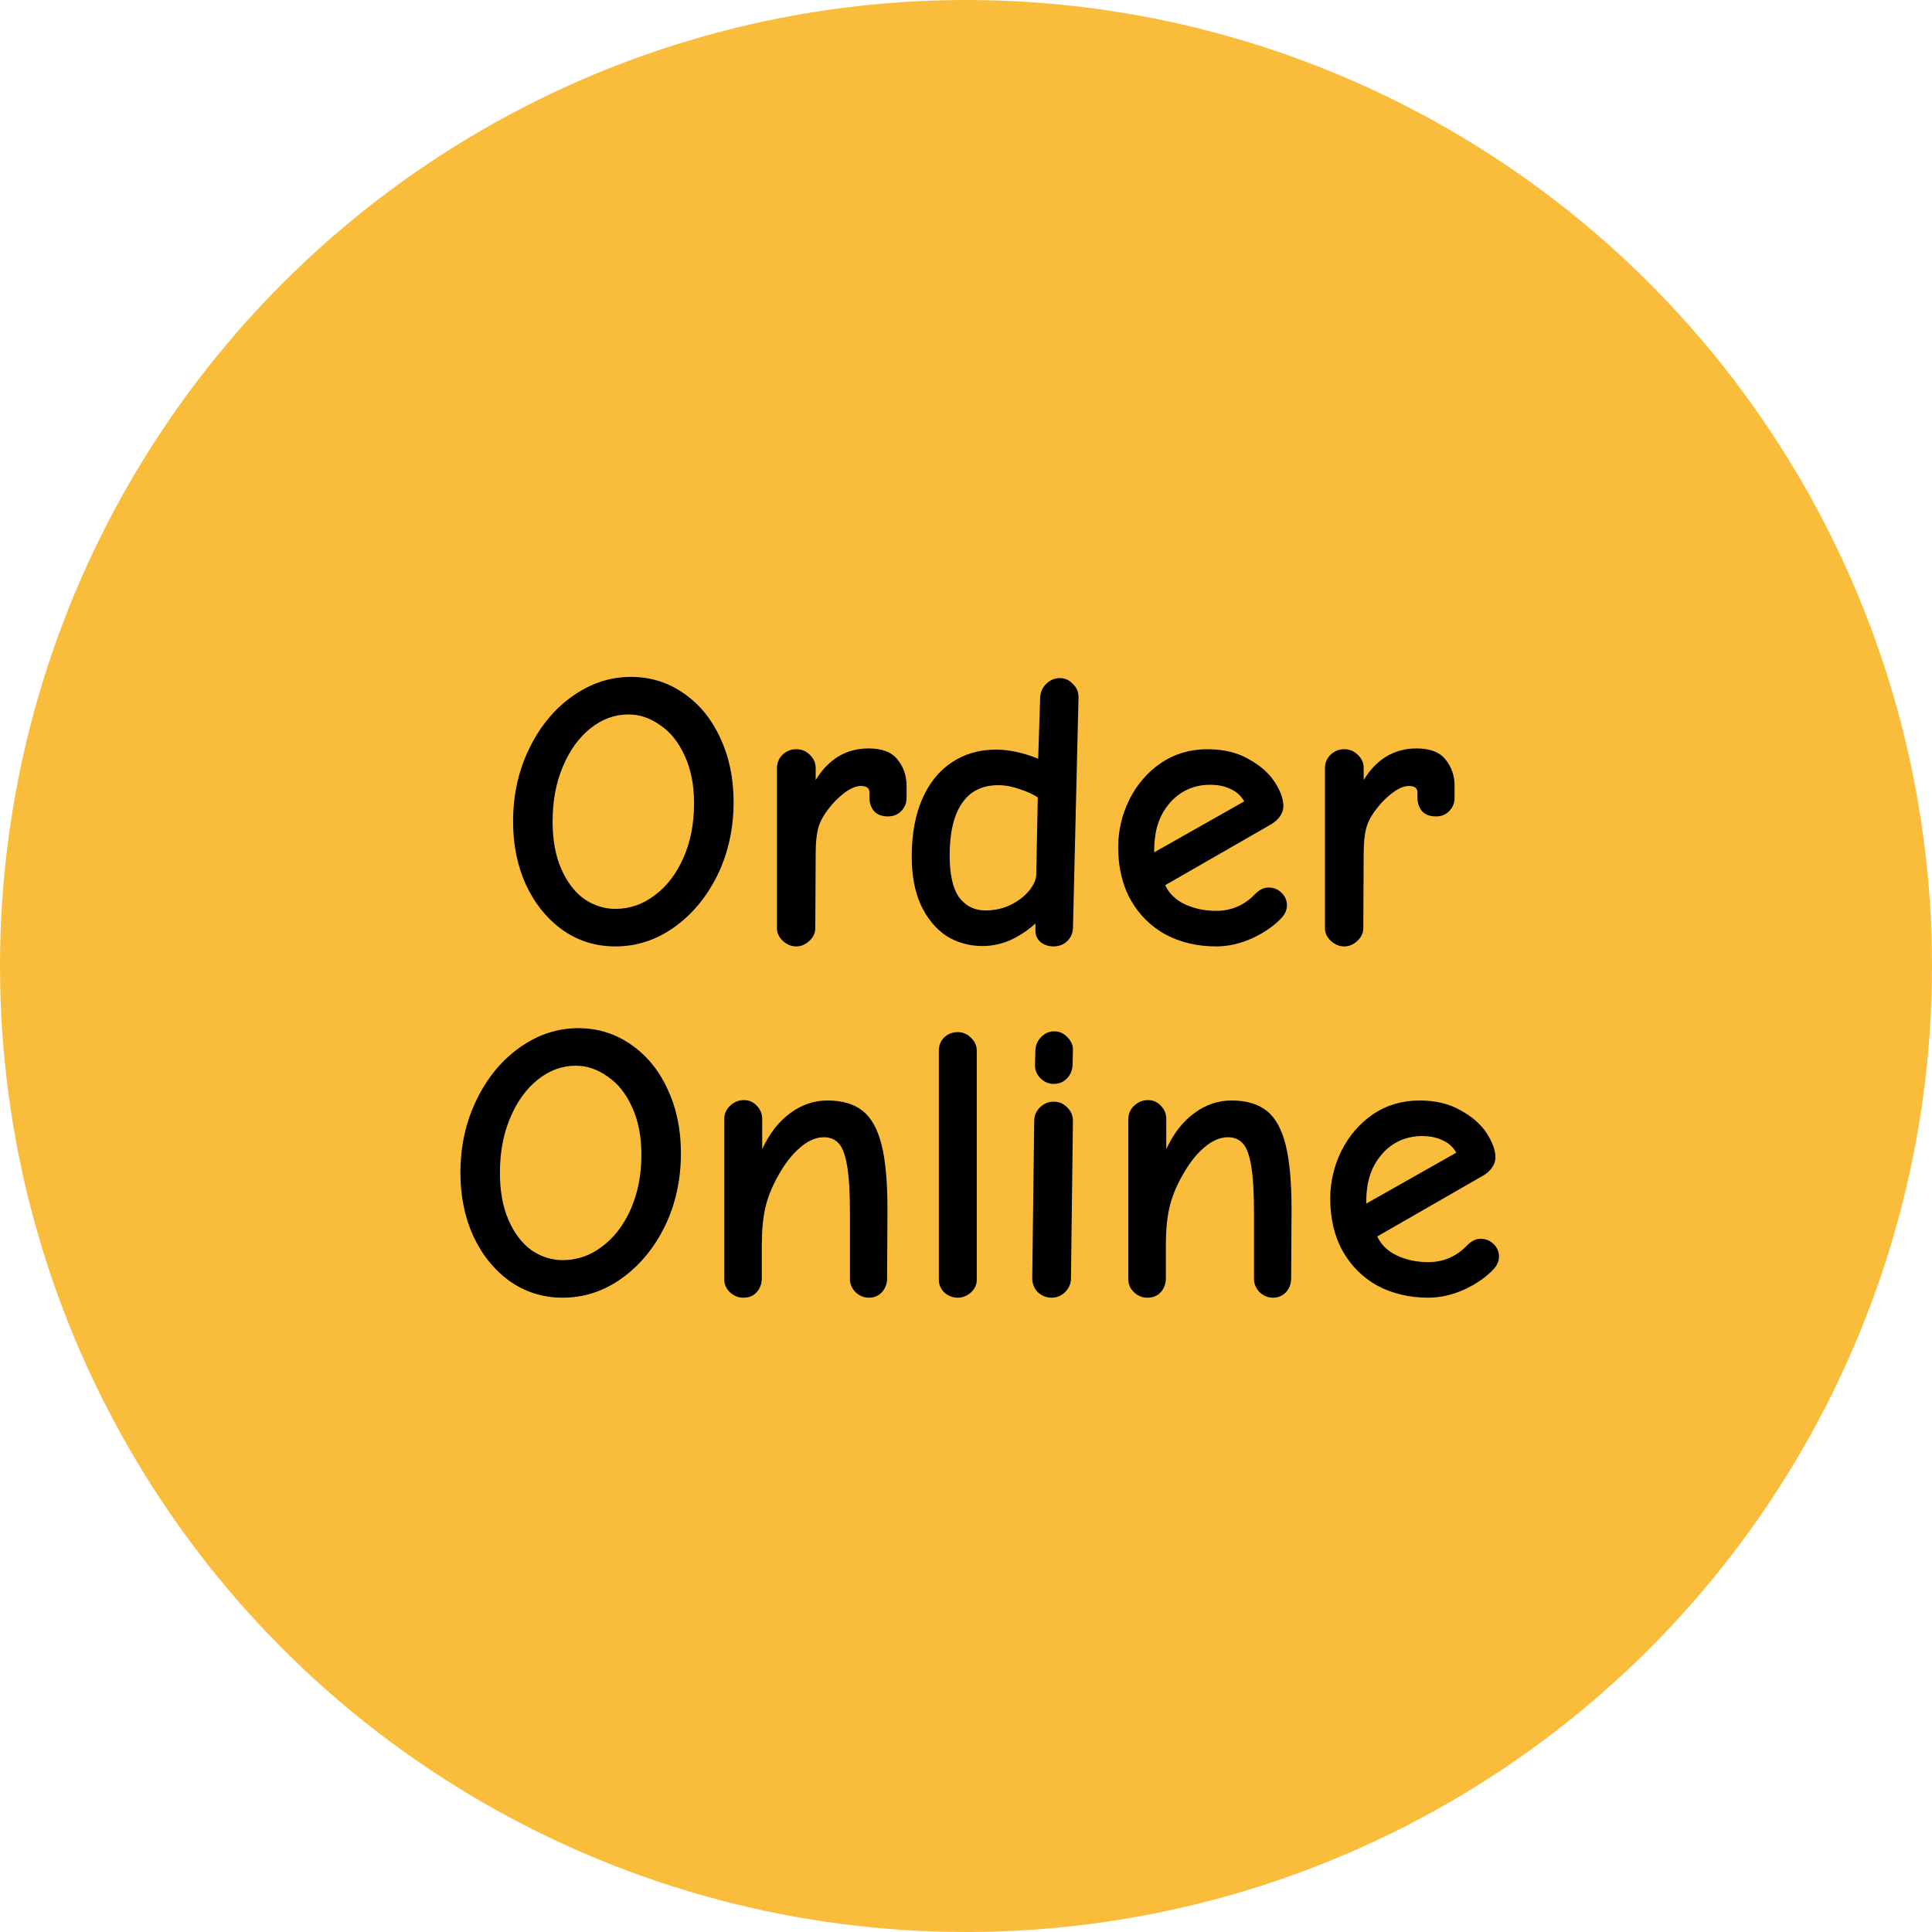 <?xml version="1.0" encoding="UTF-8"?> <svg xmlns="http://www.w3.org/2000/svg" width="88" height="88" viewBox="0 0 88 88" fill="none"><circle cx="44" cy="44" r="44" fill="#FABD3B"></circle><path d="M28.032 43.108C27.144 43.108 26.346 42.862 25.638 42.37C24.93 41.866 24.372 41.182 23.964 40.318C23.568 39.454 23.37 38.488 23.37 37.42C23.37 36.208 23.616 35.098 24.108 34.09C24.6 33.082 25.254 32.29 26.07 31.714C26.898 31.126 27.786 30.832 28.734 30.832C29.622 30.832 30.42 31.078 31.128 31.57C31.848 32.062 32.406 32.74 32.802 33.604C33.21 34.468 33.414 35.44 33.414 36.52C33.414 37.744 33.168 38.86 32.676 39.868C32.184 40.864 31.524 41.656 30.696 42.244C29.88 42.82 28.992 43.108 28.032 43.108ZM28.032 41.398C28.68 41.398 29.274 41.194 29.814 40.786C30.366 40.378 30.804 39.808 31.128 39.076C31.452 38.344 31.614 37.516 31.614 36.592C31.614 35.752 31.47 35.026 31.182 34.414C30.906 33.802 30.534 33.34 30.066 33.028C29.61 32.704 29.13 32.542 28.626 32.542C28.002 32.542 27.426 32.752 26.898 33.172C26.37 33.592 25.95 34.174 25.638 34.918C25.326 35.65 25.17 36.484 25.17 37.42C25.17 38.26 25.302 38.98 25.566 39.58C25.83 40.18 26.178 40.636 26.61 40.948C27.054 41.248 27.528 41.398 28.032 41.398ZM36.271 43.108C36.043 43.108 35.839 43.024 35.659 42.856C35.479 42.688 35.389 42.496 35.389 42.28V34.99C35.389 34.75 35.473 34.546 35.641 34.378C35.821 34.21 36.031 34.126 36.271 34.126C36.511 34.126 36.715 34.21 36.883 34.378C37.063 34.546 37.153 34.75 37.153 34.99V35.53C37.741 34.57 38.545 34.09 39.565 34.09C40.177 34.09 40.615 34.258 40.879 34.594C41.155 34.93 41.293 35.332 41.293 35.8V36.34C41.293 36.58 41.209 36.784 41.041 36.952C40.885 37.108 40.687 37.186 40.447 37.186C40.159 37.186 39.943 37.102 39.799 36.934C39.667 36.766 39.601 36.562 39.601 36.322V36.088C39.601 35.896 39.469 35.8 39.205 35.8C38.989 35.8 38.737 35.908 38.449 36.124C38.173 36.34 37.945 36.568 37.765 36.808C37.513 37.12 37.345 37.432 37.261 37.744C37.189 38.056 37.153 38.428 37.153 38.86L37.135 42.28C37.135 42.496 37.045 42.688 36.865 42.856C36.685 43.024 36.487 43.108 36.271 43.108ZM44.75 43.09C44.138 43.09 43.586 42.934 43.094 42.622C42.614 42.298 42.23 41.83 41.942 41.218C41.666 40.606 41.528 39.874 41.528 39.022C41.528 37.99 41.69 37.108 42.014 36.376C42.338 35.644 42.788 35.092 43.364 34.72C43.94 34.336 44.606 34.144 45.362 34.144C45.962 34.144 46.604 34.282 47.288 34.558L47.378 31.768C47.39 31.528 47.48 31.324 47.648 31.156C47.828 30.976 48.038 30.886 48.278 30.886C48.506 30.886 48.704 30.976 48.872 31.156C49.052 31.324 49.136 31.54 49.124 31.804L48.872 42.28C48.86 42.52 48.77 42.718 48.602 42.874C48.434 43.03 48.23 43.108 47.99 43.108C47.762 43.108 47.564 43.042 47.396 42.91C47.24 42.778 47.162 42.604 47.162 42.388V42.064C46.85 42.352 46.484 42.598 46.064 42.802C45.644 42.994 45.206 43.09 44.75 43.09ZM44.894 41.47C45.302 41.47 45.68 41.386 46.028 41.218C46.388 41.038 46.67 40.822 46.874 40.57C47.078 40.318 47.186 40.084 47.198 39.868L47.27 36.322C47.054 36.178 46.778 36.052 46.442 35.944C46.106 35.824 45.782 35.764 45.47 35.764C44.738 35.764 44.186 36.04 43.814 36.592C43.442 37.132 43.256 37.924 43.256 38.968C43.256 39.832 43.4 40.468 43.688 40.876C43.988 41.272 44.39 41.47 44.894 41.47ZM55.396 43.108C54.544 43.108 53.776 42.928 53.092 42.568C52.42 42.196 51.892 41.674 51.508 41.002C51.124 40.318 50.932 39.514 50.932 38.59C50.932 37.834 51.1 37.114 51.436 36.43C51.784 35.734 52.264 35.176 52.876 34.756C53.5 34.336 54.208 34.126 55 34.126C55.732 34.126 56.356 34.276 56.872 34.576C57.4 34.864 57.796 35.212 58.06 35.62C58.324 36.028 58.456 36.394 58.456 36.718C58.456 36.874 58.408 37.024 58.312 37.168C58.216 37.312 58.078 37.438 57.898 37.546L53.074 40.318C53.242 40.69 53.536 40.978 53.956 41.182C54.388 41.386 54.868 41.488 55.396 41.488C56.092 41.488 56.686 41.23 57.178 40.714C57.37 40.522 57.568 40.426 57.772 40.426C58.012 40.426 58.21 40.504 58.366 40.66C58.534 40.816 58.618 41.008 58.618 41.236C58.618 41.428 58.546 41.608 58.402 41.776C58.066 42.148 57.616 42.466 57.052 42.73C56.5 42.982 55.948 43.108 55.396 43.108ZM56.674 36.502C56.53 36.25 56.326 36.064 56.062 35.944C55.798 35.812 55.486 35.746 55.126 35.746C54.442 35.746 53.866 35.98 53.398 36.448C52.942 36.916 52.678 37.492 52.606 38.176C52.582 38.356 52.57 38.572 52.57 38.824L56.674 36.502ZM61.232 43.108C61.004 43.108 60.8 43.024 60.62 42.856C60.44 42.688 60.35 42.496 60.35 42.28V34.99C60.35 34.75 60.434 34.546 60.602 34.378C60.782 34.21 60.992 34.126 61.232 34.126C61.472 34.126 61.676 34.21 61.844 34.378C62.024 34.546 62.114 34.75 62.114 34.99V35.53C62.702 34.57 63.506 34.09 64.526 34.09C65.138 34.09 65.576 34.258 65.84 34.594C66.116 34.93 66.254 35.332 66.254 35.8V36.34C66.254 36.58 66.17 36.784 66.002 36.952C65.846 37.108 65.648 37.186 65.408 37.186C65.12 37.186 64.904 37.102 64.76 36.934C64.628 36.766 64.562 36.562 64.562 36.322V36.088C64.562 35.896 64.43 35.8 64.166 35.8C63.95 35.8 63.698 35.908 63.41 36.124C63.134 36.34 62.906 36.568 62.726 36.808C62.474 37.12 62.306 37.432 62.222 37.744C62.15 38.056 62.114 38.428 62.114 38.86L62.096 42.28C62.096 42.496 62.006 42.688 61.826 42.856C61.646 43.024 61.448 43.108 61.232 43.108ZM25.633 59.108C24.745 59.108 23.947 58.862 23.239 58.37C22.531 57.866 21.973 57.182 21.565 56.318C21.169 55.454 20.971 54.488 20.971 53.42C20.971 52.208 21.217 51.098 21.709 50.09C22.201 49.082 22.855 48.29 23.671 47.714C24.499 47.126 25.387 46.832 26.335 46.832C27.223 46.832 28.021 47.078 28.729 47.57C29.449 48.062 30.007 48.74 30.403 49.604C30.811 50.468 31.015 51.44 31.015 52.52C31.015 53.744 30.769 54.86 30.277 55.868C29.785 56.864 29.125 57.656 28.297 58.244C27.481 58.82 26.593 59.108 25.633 59.108ZM25.633 57.398C26.281 57.398 26.875 57.194 27.415 56.786C27.967 56.378 28.405 55.808 28.729 55.076C29.053 54.344 29.215 53.516 29.215 52.592C29.215 51.752 29.071 51.026 28.783 50.414C28.507 49.802 28.135 49.34 27.667 49.028C27.211 48.704 26.731 48.542 26.227 48.542C25.603 48.542 25.027 48.752 24.499 49.172C23.971 49.592 23.551 50.174 23.239 50.918C22.927 51.65 22.771 52.484 22.771 53.42C22.771 54.26 22.903 54.98 23.167 55.58C23.431 56.18 23.779 56.636 24.211 56.948C24.655 57.248 25.129 57.398 25.633 57.398ZM33.853 59.108C33.626 59.108 33.422 59.024 33.242 58.856C33.074 58.688 32.989 58.496 32.989 58.28V50.972C32.989 50.732 33.08 50.528 33.26 50.36C33.44 50.192 33.65 50.108 33.889 50.108C34.117 50.108 34.309 50.192 34.465 50.36C34.633 50.528 34.718 50.732 34.718 50.972V52.34C35.053 51.62 35.48 51.074 35.995 50.702C36.511 50.318 37.075 50.126 37.688 50.126C38.359 50.126 38.894 50.282 39.289 50.594C39.685 50.906 39.974 51.422 40.154 52.142C40.334 52.85 40.423 53.834 40.423 55.094L40.406 58.244C40.406 58.472 40.328 58.676 40.172 58.856C40.016 59.024 39.818 59.108 39.578 59.108C39.349 59.108 39.145 59.024 38.965 58.856C38.797 58.676 38.714 58.478 38.714 58.262V55.274C38.714 54.338 38.672 53.618 38.587 53.114C38.504 52.61 38.377 52.268 38.209 52.088C38.041 51.896 37.813 51.8 37.526 51.8C37.166 51.8 36.806 51.956 36.446 52.268C36.086 52.568 35.749 53 35.438 53.564C35.161 54.056 34.969 54.536 34.861 55.004C34.754 55.472 34.7 56.036 34.7 56.696V58.208C34.7 58.472 34.621 58.688 34.465 58.856C34.322 59.024 34.117 59.108 33.853 59.108ZM43.627 59.108C43.399 59.108 43.195 59.03 43.015 58.874C42.847 58.706 42.763 58.514 42.763 58.298V47.858C42.763 47.618 42.841 47.42 42.997 47.264C43.165 47.096 43.375 47.012 43.627 47.012C43.855 47.012 44.053 47.096 44.221 47.264C44.401 47.432 44.491 47.63 44.491 47.858V58.298C44.491 58.514 44.401 58.706 44.221 58.874C44.041 59.03 43.843 59.108 43.627 59.108ZM47.989 49.37C47.761 49.37 47.557 49.28 47.377 49.1C47.209 48.92 47.131 48.716 47.143 48.488L47.161 47.822C47.173 47.594 47.263 47.396 47.431 47.228C47.599 47.06 47.797 46.976 48.025 46.976C48.253 46.976 48.451 47.066 48.619 47.246C48.799 47.426 48.883 47.624 48.871 47.84L48.853 48.524C48.841 48.764 48.751 48.968 48.583 49.136C48.427 49.292 48.229 49.37 47.989 49.37ZM47.899 59.108C47.659 59.108 47.449 59.024 47.269 58.856C47.101 58.676 47.017 58.466 47.017 58.226L47.107 51.062C47.107 50.822 47.191 50.618 47.359 50.45C47.539 50.27 47.749 50.18 47.989 50.18C48.241 50.18 48.451 50.27 48.619 50.45C48.787 50.618 48.871 50.822 48.871 51.062L48.781 58.226C48.781 58.466 48.691 58.676 48.511 58.856C48.343 59.024 48.139 59.108 47.899 59.108ZM52.258 59.108C52.03 59.108 51.826 59.024 51.646 58.856C51.478 58.688 51.394 58.496 51.394 58.28V50.972C51.394 50.732 51.484 50.528 51.664 50.36C51.844 50.192 52.054 50.108 52.294 50.108C52.522 50.108 52.714 50.192 52.87 50.36C53.038 50.528 53.122 50.732 53.122 50.972V52.34C53.458 51.62 53.884 51.074 54.4 50.702C54.916 50.318 55.48 50.126 56.092 50.126C56.764 50.126 57.298 50.282 57.694 50.594C58.09 50.906 58.378 51.422 58.558 52.142C58.738 52.85 58.828 53.834 58.828 55.094L58.81 58.244C58.81 58.472 58.732 58.676 58.576 58.856C58.42 59.024 58.222 59.108 57.982 59.108C57.754 59.108 57.55 59.024 57.37 58.856C57.202 58.676 57.118 58.478 57.118 58.262V55.274C57.118 54.338 57.076 53.618 56.992 53.114C56.908 52.61 56.782 52.268 56.614 52.088C56.446 51.896 56.218 51.8 55.93 51.8C55.57 51.8 55.21 51.956 54.85 52.268C54.49 52.568 54.154 53 53.842 53.564C53.566 54.056 53.374 54.536 53.266 55.004C53.158 55.472 53.104 56.036 53.104 56.696V58.208C53.104 58.472 53.026 58.688 52.87 58.856C52.726 59.024 52.522 59.108 52.258 59.108ZM65.055 59.108C64.203 59.108 63.435 58.928 62.751 58.568C62.079 58.196 61.551 57.674 61.167 57.002C60.783 56.318 60.591 55.514 60.591 54.59C60.591 53.834 60.759 53.114 61.095 52.43C61.443 51.734 61.923 51.176 62.535 50.756C63.159 50.336 63.867 50.126 64.659 50.126C65.391 50.126 66.015 50.276 66.531 50.576C67.059 50.864 67.455 51.212 67.719 51.62C67.983 52.028 68.115 52.394 68.115 52.718C68.115 52.874 68.067 53.024 67.971 53.168C67.875 53.312 67.737 53.438 67.557 53.546L62.733 56.318C62.901 56.69 63.195 56.978 63.615 57.182C64.047 57.386 64.527 57.488 65.055 57.488C65.751 57.488 66.345 57.23 66.837 56.714C67.029 56.522 67.227 56.426 67.431 56.426C67.671 56.426 67.869 56.504 68.025 56.66C68.193 56.816 68.277 57.008 68.277 57.236C68.277 57.428 68.205 57.608 68.061 57.776C67.725 58.148 67.275 58.466 66.711 58.73C66.159 58.982 65.607 59.108 65.055 59.108ZM66.333 52.502C66.189 52.25 65.985 52.064 65.721 51.944C65.457 51.812 65.145 51.746 64.785 51.746C64.101 51.746 63.525 51.98 63.057 52.448C62.601 52.916 62.337 53.492 62.265 54.176C62.241 54.356 62.229 54.572 62.229 54.824L66.333 52.502Z" fill="black"></path></svg> 